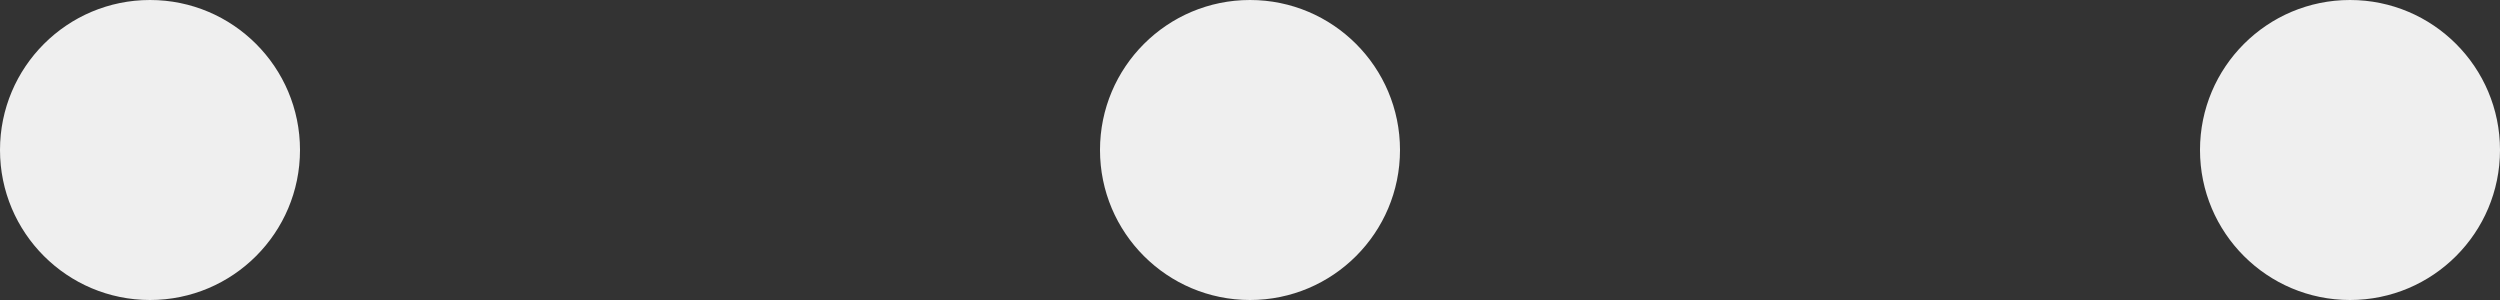 <svg xmlns="http://www.w3.org/2000/svg" width="50" height="6" viewBox="0 0 50 6">
  <rect x="0" y="0" width="50" height="6" fill="#333333" stroke="none"/>
  <g id="Group_61" data-name="Group 61" transform="translate(-291 1717) rotate(-90)">
    <circle id="Ellipse_1" data-name="Ellipse 1" cx="3" cy="3" r="3" transform="translate(1711 291)" fill="#efefef"/>
    <circle id="Ellipse_2" data-name="Ellipse 2" cx="3" cy="3" r="3" transform="translate(1711 313)" fill="#efefef"/>
    <circle id="Ellipse_3" data-name="Ellipse 3" cx="3" cy="3" r="3" transform="translate(1711 335)" fill="#efefef"/>
  </g>
</svg>
